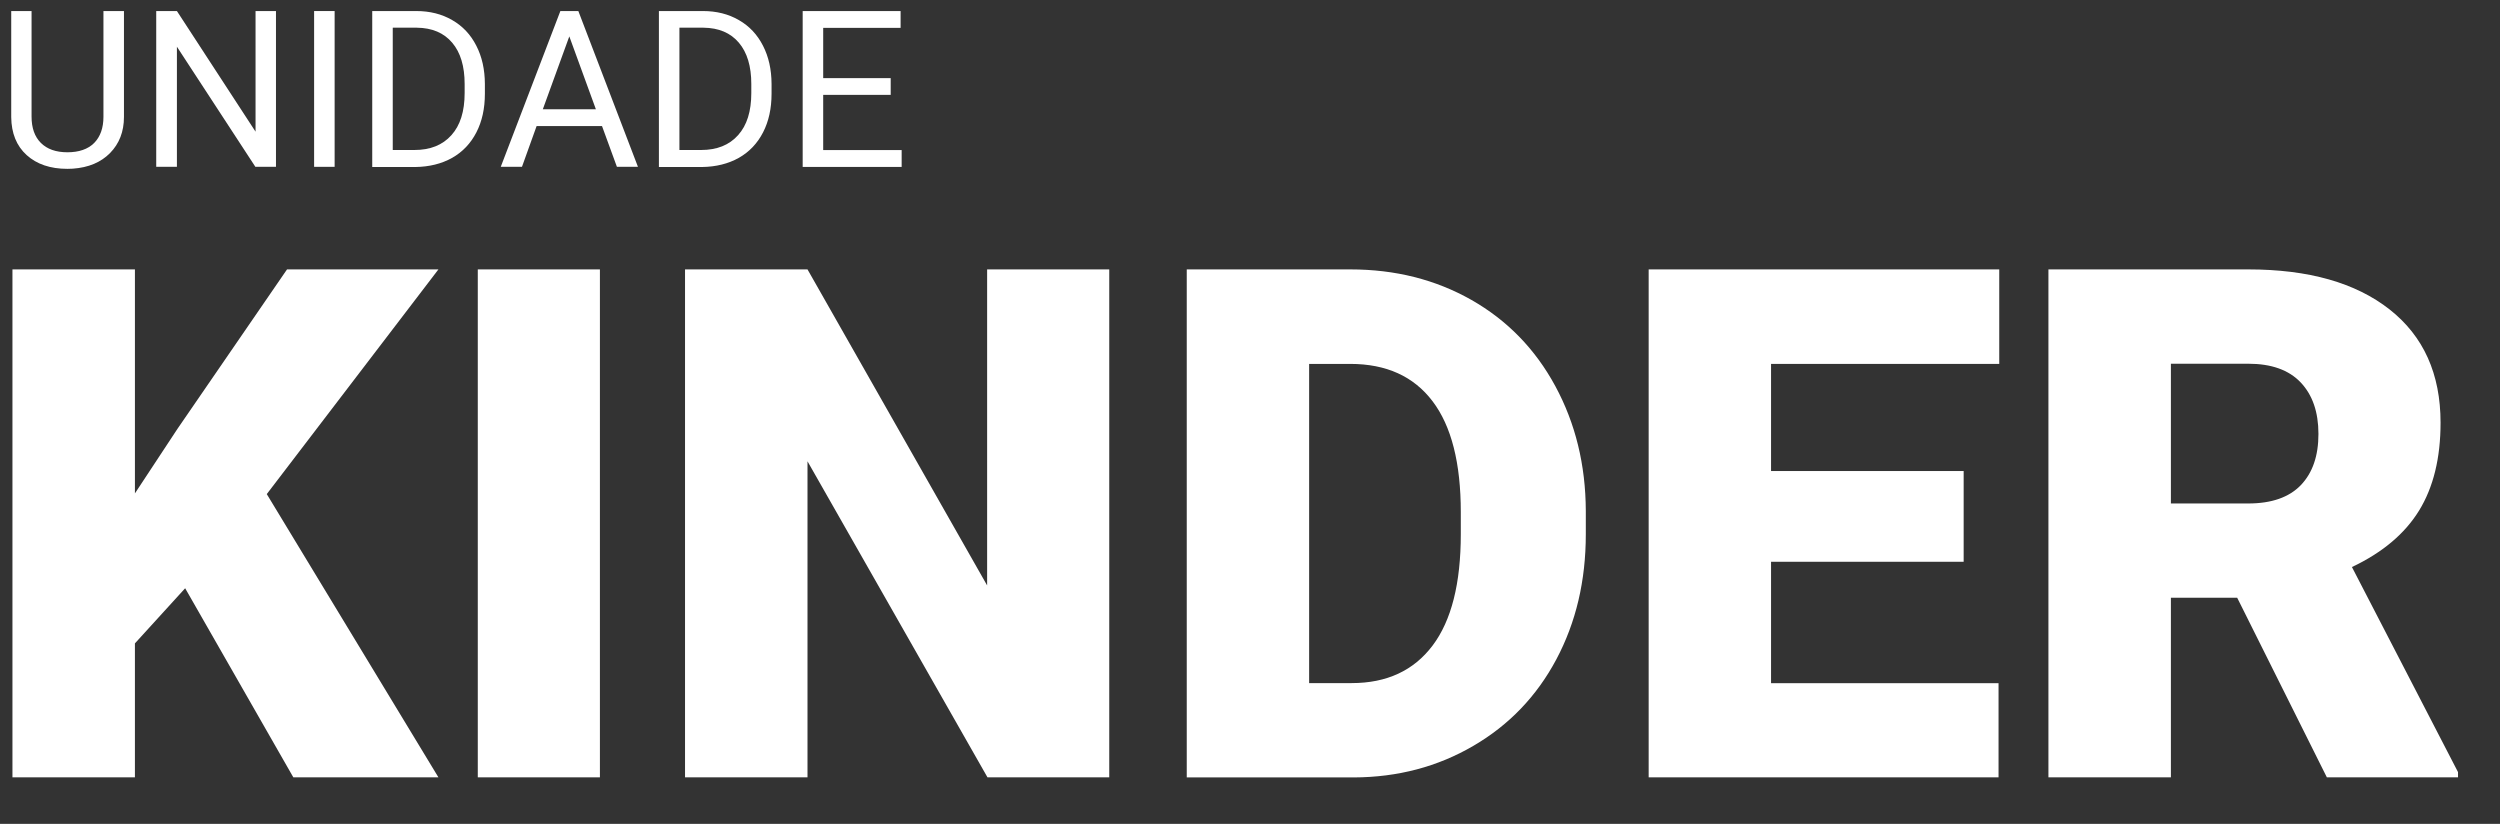 <?xml version="1.0" encoding="UTF-8"?>
<svg id="Layer_1" xmlns="http://www.w3.org/2000/svg" version="1.1" viewBox="0 0 285.17 93.98">
  <rect x="0" y="0" width="285.17" height="93.98" fill="#333333" stroke="none"/>
  <!-- Generator: Adobe Illustrator 29.6.1, SVG Export Plug-In . SVG Version: 2.1.1 Build 9)  -->
  <defs>
    <style>
      .st0 {
        isolation: isolate;
      }

      .st1 {
        fill: #fff;
      }
    </style>
  </defs>
  <g class="st0">
    <g class="st0">
      <path class="st1" d="M14.14,1.26v12.08c0,1.68-.54,3.05-1.58,4.11-1.05,1.07-2.46,1.66-4.25,1.79l-.62.02c-1.95,0-3.5-.53-4.65-1.57-1.16-1.05-1.74-2.5-1.76-4.33V1.26h2.32v12.04c0,1.29.35,2.29,1.06,3s1.72,1.07,3.03,1.07,2.34-.35,3.05-1.06c.7-.71,1.06-1.71,1.06-2.99V1.26h2.36Z"/>
      <path class="st1" d="M31.49,19.03h-2.36l-8.95-13.7v13.7h-2.36V1.26h2.36l8.97,13.76V1.26h2.33v17.77Z"/>
      <path class="st1" d="M38.17,19.03h-2.34V1.26h2.34v17.77Z"/>
      <path class="st1" d="M42.46,19.03V1.26h5.02c1.55,0,2.91.34,4.1,1.03,1.19.68,2.11,1.66,2.75,2.92.65,1.26.97,2.71.98,4.35v1.13c0,1.68-.32,3.15-.97,4.41-.65,1.26-1.57,2.23-2.77,2.91-1.2.67-2.6,1.02-4.19,1.04h-4.92ZM44.8,3.17v13.94h2.47c1.81,0,3.21-.56,4.22-1.69,1.01-1.12,1.51-2.72,1.51-4.8v-1.04c0-2.02-.47-3.59-1.42-4.71-.95-1.12-2.29-1.69-4.03-1.71h-2.73Z"/>
      <path class="st1" d="M68.66,14.38h-7.45l-1.67,4.65h-2.42L63.92,1.26h2.05l6.8,17.77h-2.4l-1.7-4.65ZM61.93,12.46h6.04l-3.03-8.31-3.02,8.31Z"/>
      <path class="st1" d="M75.16,19.03V1.26h5.02c1.55,0,2.91.34,4.1,1.03,1.19.68,2.11,1.66,2.75,2.92.65,1.26.97,2.71.98,4.35v1.13c0,1.68-.32,3.15-.97,4.41-.65,1.26-1.57,2.23-2.77,2.91-1.2.67-2.6,1.02-4.19,1.04h-4.92ZM77.5,3.17v13.94h2.47c1.81,0,3.21-.56,4.22-1.69,1.01-1.12,1.51-2.72,1.51-4.8v-1.04c0-2.02-.47-3.59-1.42-4.71-.95-1.12-2.29-1.69-4.03-1.71h-2.73Z"/>
      <path class="st1" d="M101.6,10.82h-7.7v6.3h8.95v1.92h-11.29V1.26h11.17v1.92h-8.83v5.73h7.7v1.92Z"/>
    </g>
  </g>
  <g class="st0">
    <g class="st0">
      <path class="st1" d="M21.12,67.1l-5.73,6.29v15.28H1.42V30.73h13.97v25.55l4.85-7.36,12.5-18.19h17.27l-19.58,25.63,19.58,32.31h-16.55l-12.34-21.57Z"/>
      <path class="st1" d="M68.43,88.67h-13.93V30.73h13.93v57.94Z"/>
      <path class="st1" d="M126.53,88.67h-13.89l-20.53-36.05v36.05h-13.97V30.73h13.97l20.49,36.05V30.73h13.93v57.94Z"/>
      <path class="st1" d="M135.37,88.67V30.73h18.66c5.12,0,9.72,1.16,13.81,3.48,4.08,2.32,7.28,5.6,9.57,9.83s3.46,8.97,3.48,14.23v2.67c0,5.31-1.12,10.06-3.36,14.27-2.24,4.21-5.4,7.5-9.47,9.87-4.07,2.38-8.62,3.58-13.63,3.6h-19.06ZM149.33,41.51v36.41h4.85c4.01,0,7.08-1.43,9.23-4.28,2.15-2.85,3.22-7.09,3.22-12.71v-2.51c0-5.6-1.07-9.82-3.22-12.65-2.15-2.84-5.28-4.26-9.39-4.26h-4.7Z"/>
      <path class="st1" d="M223.99,64.08h-21.97v13.85h25.95v10.74h-39.91V30.73h39.99v10.78h-26.03v12.22h21.97v10.35Z"/>
      <path class="st1" d="M255.19,68.18h-7.56v20.49h-13.97V30.73h22.8c6.87,0,12.24,1.52,16.12,4.57,3.87,3.05,5.81,7.35,5.81,12.92,0,4.03-.82,7.37-2.45,10.02s-4.19,4.8-7.66,6.44l12.1,23.39v.6h-14.96l-10.23-20.49ZM247.63,57.43h8.83c2.65,0,4.65-.7,5.99-2.09,1.34-1.4,2.01-3.34,2.01-5.84s-.68-4.46-2.03-5.88c-1.35-1.42-3.34-2.13-5.97-2.13h-8.83v15.96Z"/>
    </g>
  </g>
</svg>